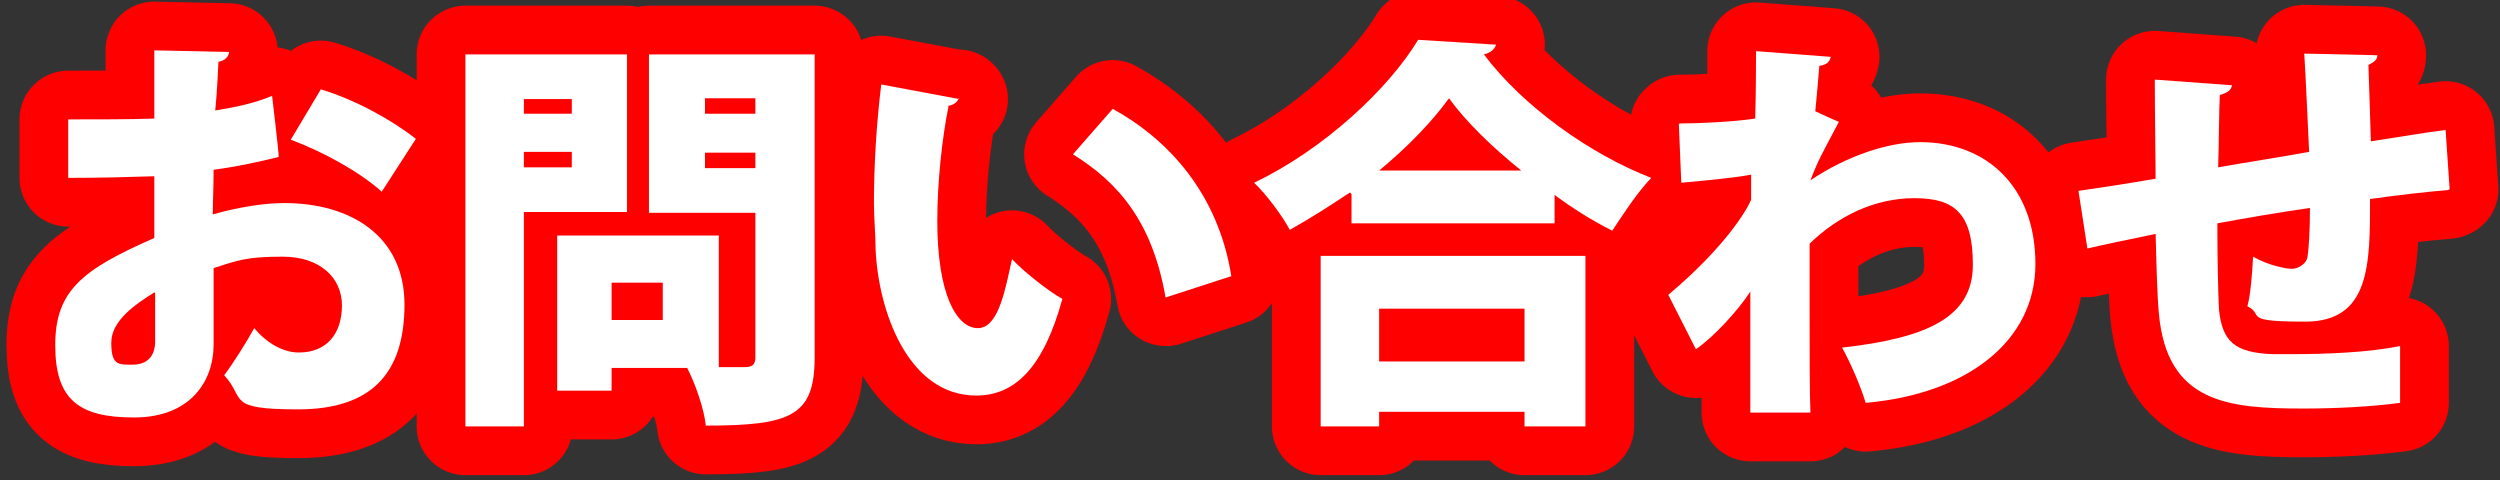 <?xml version="1.0" encoding="UTF-8"?>
<svg id="_レイヤー_2" xmlns="http://www.w3.org/2000/svg" version="1.1" viewBox="0 0 307.8 59.1">
  <rect x="0" y="0" width="307.8" height="59.1" fill="#333333" stroke="none"/>
  <!-- Generator: Adobe Illustrator 29.5.1, SVG Export Plug-In . SVG Version: 2.1.0 Build 141)  -->
  <defs>
    <style>
      .st0 {
        fill: #fff;
      }

      .st1 {
        fill: none;
        stroke: red;
        stroke-linecap: round;
        stroke-linejoin: round;
        stroke-width: 12px;
      }
    </style>
  </defs>
  <g id="SP">
    <path class="st1" d="M34.4,19.3c-2.4.6-5.1,1.2-8.1,1.6,0,2-.1,3.8-.1,5.5,3.1-.9,6.4-1.4,8.8-1.4,8.1,0,14.8,4,14.8,12.5s-4.1,12.9-13.1,12.9-6.4-1.3-9.1-4.2c1.2-1.6,2.7-4,3.7-5.8,1.5,1.8,3.5,3,5.5,3,3.5,0,5.3-2.4,5.3-5.8s-2.7-6-7.3-6-5.6.5-8.5,1.4v9.4c0,4.7-3,9-9.8,9s-9.7-2.2-9.7-8.9,3.3-9.3,12.2-13.2v-7.6c-3.1.1-6.7.2-10.6.2v-7.2c3.8,0,7.4,0,10.6-.1V6.2l9.2.2c0,.5-.5,1.1-1.3,1.2-.1,2-.2,4-.4,6,2.5-.4,4.9-.9,7-1.8,0,0,.9,7.5.8,7.5ZM19,36c-2.2,1.4-5.3,3.4-5.3,6.2s.9,2.7,2.6,2.7,2.8-.9,2.8-2.9,0-3.5,0-5.9ZM47,23.6c-2.8-2.5-7.2-4.9-11.2-6.4l3.7-6.2c4.3,1.3,8.8,3.8,11.7,6.1l-4.2,6.5Z"/>
    <path class="st1" d="M77.2,26.1h-12.7v26.4h-7.2V6.7h19.9v19.4ZM70.4,12.2h-5.9v1.8h5.9v-1.8ZM64.5,20.6h5.9v-1.9h-5.9v1.9ZM100.3,6.7v37.3c0,7.2-2.9,8.4-13.4,8.4-.2-2-1.3-5.2-2.3-7.1h-9.3v2.8h-6.7v-19.1h19.9v16.2h3.2c.9,0,1.3-.3,1.3-1.2v-17.8h-13.1V6.7h20.4ZM81.6,39.4v-4.6h-6.3v4.6h6.3ZM93,12.1h-6.2v1.9h6.2v-1.9ZM86.8,20.7h6.2v-1.9h-6.2v1.9Z"/>
    <path class="st1" d="M118,12.1c0,.4-.7.9-1.2.9-.8,3.9-1.4,9.4-1.4,14.2,0,9.1,2.4,13.2,5,13.2s3.4-5,4.2-8.5c1.4,1.5,4.4,3.9,6.2,4.9-2.3,8.4-5.8,11.9-10.6,11.9-8.5,0-12.1-10.6-12.4-18.1,0-1.8-.2-3.6-.2-5.6,0-4.6.3-9.7.9-14.6,0,0,9.6,1.8,9.6,1.8ZM143.5,36.6c-1.6-9.1-5.6-14-11.4-17.6l4.9-5.6c6.9,3.8,13,10.5,14.6,20.6l-8,2.6h0Z"/>
    <path class="st1" d="M166.2,23.7c-2.4,1.6-4.9,3.2-7.4,4.6-.9-1.7-2.9-4.4-4.4-5.8,8.6-4.1,16.6-11.6,20.2-17.6l9.6.6c-.2.6-.7,1-1.5,1.2,4.8,6.4,13.1,12.3,20.6,15.2-1.8,1.9-3.4,4.4-4.8,6.5-2.4-1.2-4.8-2.7-7.1-4.4v3.5h-25v-3.6h0ZM162.6,52.5v-21h32.6v21h-7.5v-1.8h-17.9v1.8h-7.1ZM187.7,38h-17.9v6.5h17.9v-6.5ZM187.3,21c-3.6-2.9-6.8-6-8.9-8.9-2.1,2.9-5.1,6-8.6,8.9h17.5Z"/>
    <path class="st1" d="M206.8,15.2c2.4,0,6.6-.2,9.3-.6.1-2.9.1-8.1.1-8.3l9.2.7c-.1.5-.4,1-1.4,1.1-.2,2.3-.3,3.6-.5,5.6.9.4,1.9.9,2.9,1.3-2.2,4.2-2.5,4.6-3.5,7.2,4.6-3.1,9.7-4.7,13.5-4.7,8.2,0,14.2,5.5,14.2,15s-8.4,16-20.9,17.1c-.6-2-1.8-4.8-2.9-6.8,10.6-1.2,16.1-3.8,16.1-10.2s-2.3-8.2-7.2-8.2-9.4,2.2-12.9,5.6v8.7c0,4.8,0,9.5.1,12.1h-7.4v-14.9c-1.4,2.2-4.5,5.6-6.7,7.1l-3.4-6.7c6.9-5.8,9.6-10.3,10.2-11.7v-3.1c-1.4.3-5.2.7-8.6,1l-.3-7.2h0Z"/>
    <path class="st1" d="M301.4,23.4c-2.5.2-6,.6-9.6,1.1,0,8.1,0,15.1-8,15.1s-4.9-.8-7.1-1.9c.4-1.4.6-4.2.7-6.1,1.9,1.1,4.1,1.5,4.8,1.5s1.8-.6,1.9-1.5c.2-1.3.3-3.6.3-6-4.1.6-8.2,1.3-11.4,1.9,0,4.4.1,8.7.2,10.6.4,4,2,5.3,6.5,5.5.7,0,1.6,0,2.8,0,3.8,0,9.2-.2,13-1v7c-3.7.5-8.2.7-11.9.7-9.3,0-16.8-.7-17.8-11.7-.2-2.1-.3-5.9-.4-9.8-2.9.6-6.8,1.4-8.4,1.8l-1.1-7.1c2.1-.3,6.1-.9,9.5-1.5-.1-9.6-.1-10.6-.1-12.2l9.5.7c-.1.6-.5.9-1.5,1.2-.1,2.1-.1,5.8-.2,8.9,3.4-.6,7.3-1.2,11.2-1.9-.2-4.1-.4-8.9-.6-12.1l9,.2c0,.5-.3.8-1.1,1.2.1,2.7.2,6.3.3,9.4,3.3-.5,6.8-1.1,9.2-1.4l.5,7.3h0Z"/>
    <path class="st0" d="M34.4,19.3c-2.4.6-5.1,1.2-8.1,1.6,0,2-.1,3.8-.1,5.5,3.1-.9,6.4-1.4,8.8-1.4,8.1,0,14.8,4,14.8,12.5s-4.1,12.9-13.1,12.9-6.4-1.3-9.1-4.2c1.2-1.6,2.7-4,3.7-5.8,1.5,1.8,3.5,3,5.5,3,3.5,0,5.3-2.4,5.3-5.8s-2.7-6-7.3-6-5.6.5-8.5,1.4v9.4c0,4.7-3,9-9.8,9s-9.7-2.2-9.7-8.9,3.3-9.3,12.2-13.2v-7.6c-3.1.1-6.7.2-10.6.2v-7.2c3.8,0,7.4,0,10.6-.1V6.2l9.2.2c0,.5-.5,1.1-1.3,1.2-.1,2-.2,4-.4,6,2.5-.4,4.9-.9,7-1.8,0,0,.9,7.5.8,7.5ZM19,36c-2.2,1.4-5.3,3.4-5.3,6.2s.9,2.7,2.6,2.7,2.8-.9,2.8-2.9,0-3.5,0-5.9ZM47,23.6c-2.8-2.5-7.2-4.9-11.2-6.4l3.7-6.2c4.3,1.3,8.8,3.8,11.7,6.1l-4.2,6.5Z"/>
    <path class="st0" d="M77.2,26.1h-12.7v26.4h-7.2V6.7h19.9v19.4ZM70.4,12.2h-5.9v1.8h5.9v-1.8ZM64.5,20.6h5.9v-1.9h-5.9v1.9ZM100.3,6.7v37.3c0,7.2-2.9,8.4-13.4,8.4-.2-2-1.3-5.2-2.3-7.1h-9.3v2.8h-6.7v-19.1h19.9v16.2h3.2c.9,0,1.3-.3,1.3-1.2v-17.8h-13.1V6.7h20.4ZM81.6,39.4v-4.6h-6.3v4.6h6.3ZM93,12.1h-6.2v1.9h6.2v-1.9ZM86.8,20.7h6.2v-1.9h-6.2v1.9Z"/>
    <path class="st0" d="M118,12.1c0,.4-.7.9-1.2.9-.8,3.9-1.4,9.4-1.4,14.2,0,9.1,2.4,13.2,5,13.2s3.4-5,4.2-8.5c1.4,1.5,4.4,3.9,6.2,4.9-2.3,8.4-5.8,11.9-10.6,11.9-8.5,0-12.1-10.6-12.4-18.1,0-1.8-.2-3.6-.2-5.6,0-4.6.3-9.7.9-14.6,0,0,9.6,1.8,9.6,1.8ZM143.5,36.6c-1.6-9.1-5.6-14-11.4-17.6l4.9-5.6c6.9,3.8,13,10.5,14.6,20.6l-8,2.6h0Z"/>
    <path class="st0" d="M166.2,23.7c-2.4,1.6-4.9,3.2-7.4,4.6-.9-1.7-2.9-4.4-4.4-5.8,8.6-4.1,16.6-11.6,20.2-17.6l9.6.6c-.2.6-.7,1-1.5,1.2,4.8,6.4,13.1,12.3,20.6,15.2-1.8,1.9-3.4,4.4-4.8,6.5-2.4-1.2-4.8-2.7-7.1-4.4v3.5h-25v-3.6h0ZM162.6,52.5v-21h32.6v21h-7.5v-1.8h-17.9v1.8h-7.1ZM187.7,38h-17.9v6.5h17.9v-6.5ZM187.3,21c-3.6-2.9-6.8-6-8.9-8.9-2.1,2.9-5.1,6-8.6,8.9h17.5Z"/>
    <path class="st0" d="M206.8,15.2c2.4,0,6.6-.2,9.3-.6.1-2.9.1-8.1.1-8.3l9.2.7c-.1.5-.4,1-1.4,1.1-.2,2.3-.3,3.6-.5,5.6.9.4,1.9.9,2.9,1.3-2.2,4.2-2.5,4.6-3.5,7.2,4.6-3.1,9.7-4.7,13.5-4.7,8.2,0,14.2,5.5,14.2,15s-8.4,16-20.9,17.1c-.6-2-1.8-4.8-2.9-6.8,10.6-1.2,16.1-3.8,16.1-10.2s-2.3-8.2-7.2-8.2-9.4,2.2-12.9,5.6v8.7c0,4.8,0,9.5.1,12.1h-7.4v-14.9c-1.4,2.2-4.5,5.6-6.7,7.1l-3.4-6.7c6.9-5.8,9.6-10.3,10.2-11.7v-3.1c-1.4.3-5.2.7-8.6,1l-.3-7.2h0Z"/>
    <path class="st0" d="M301.4,23.4c-2.5.2-6,.6-9.6,1.1,0,8.1,0,15.1-8,15.1s-4.9-.8-7.1-1.9c.4-1.4.6-4.2.7-6.1,1.9,1.1,4.1,1.5,4.8,1.5s1.8-.6,1.9-1.5c.2-1.3.3-3.6.3-6-4.1.6-8.2,1.3-11.4,1.9,0,4.4.1,8.7.2,10.6.4,4,2,5.3,6.5,5.5.7,0,1.6,0,2.8,0,3.8,0,9.2-.2,13-1v7c-3.7.5-8.2.7-11.9.7-9.3,0-16.8-.7-17.8-11.7-.2-2.1-.3-5.9-.4-9.8-2.9.6-6.8,1.4-8.4,1.8l-1.1-7.1c2.1-.3,6.1-.9,9.5-1.5-.1-9.6-.1-10.6-.1-12.2l9.5.7c-.1.6-.5.9-1.5,1.2-.1,2.1-.1,5.8-.2,8.9,3.4-.6,7.3-1.2,11.2-1.9-.2-4.1-.4-8.9-.6-12.1l9,.2c0,.5-.3.8-1.1,1.2.1,2.7.2,6.3.3,9.4,3.3-.5,6.8-1.1,9.2-1.4l.5,7.3h0Z"/>
  </g>
</svg>